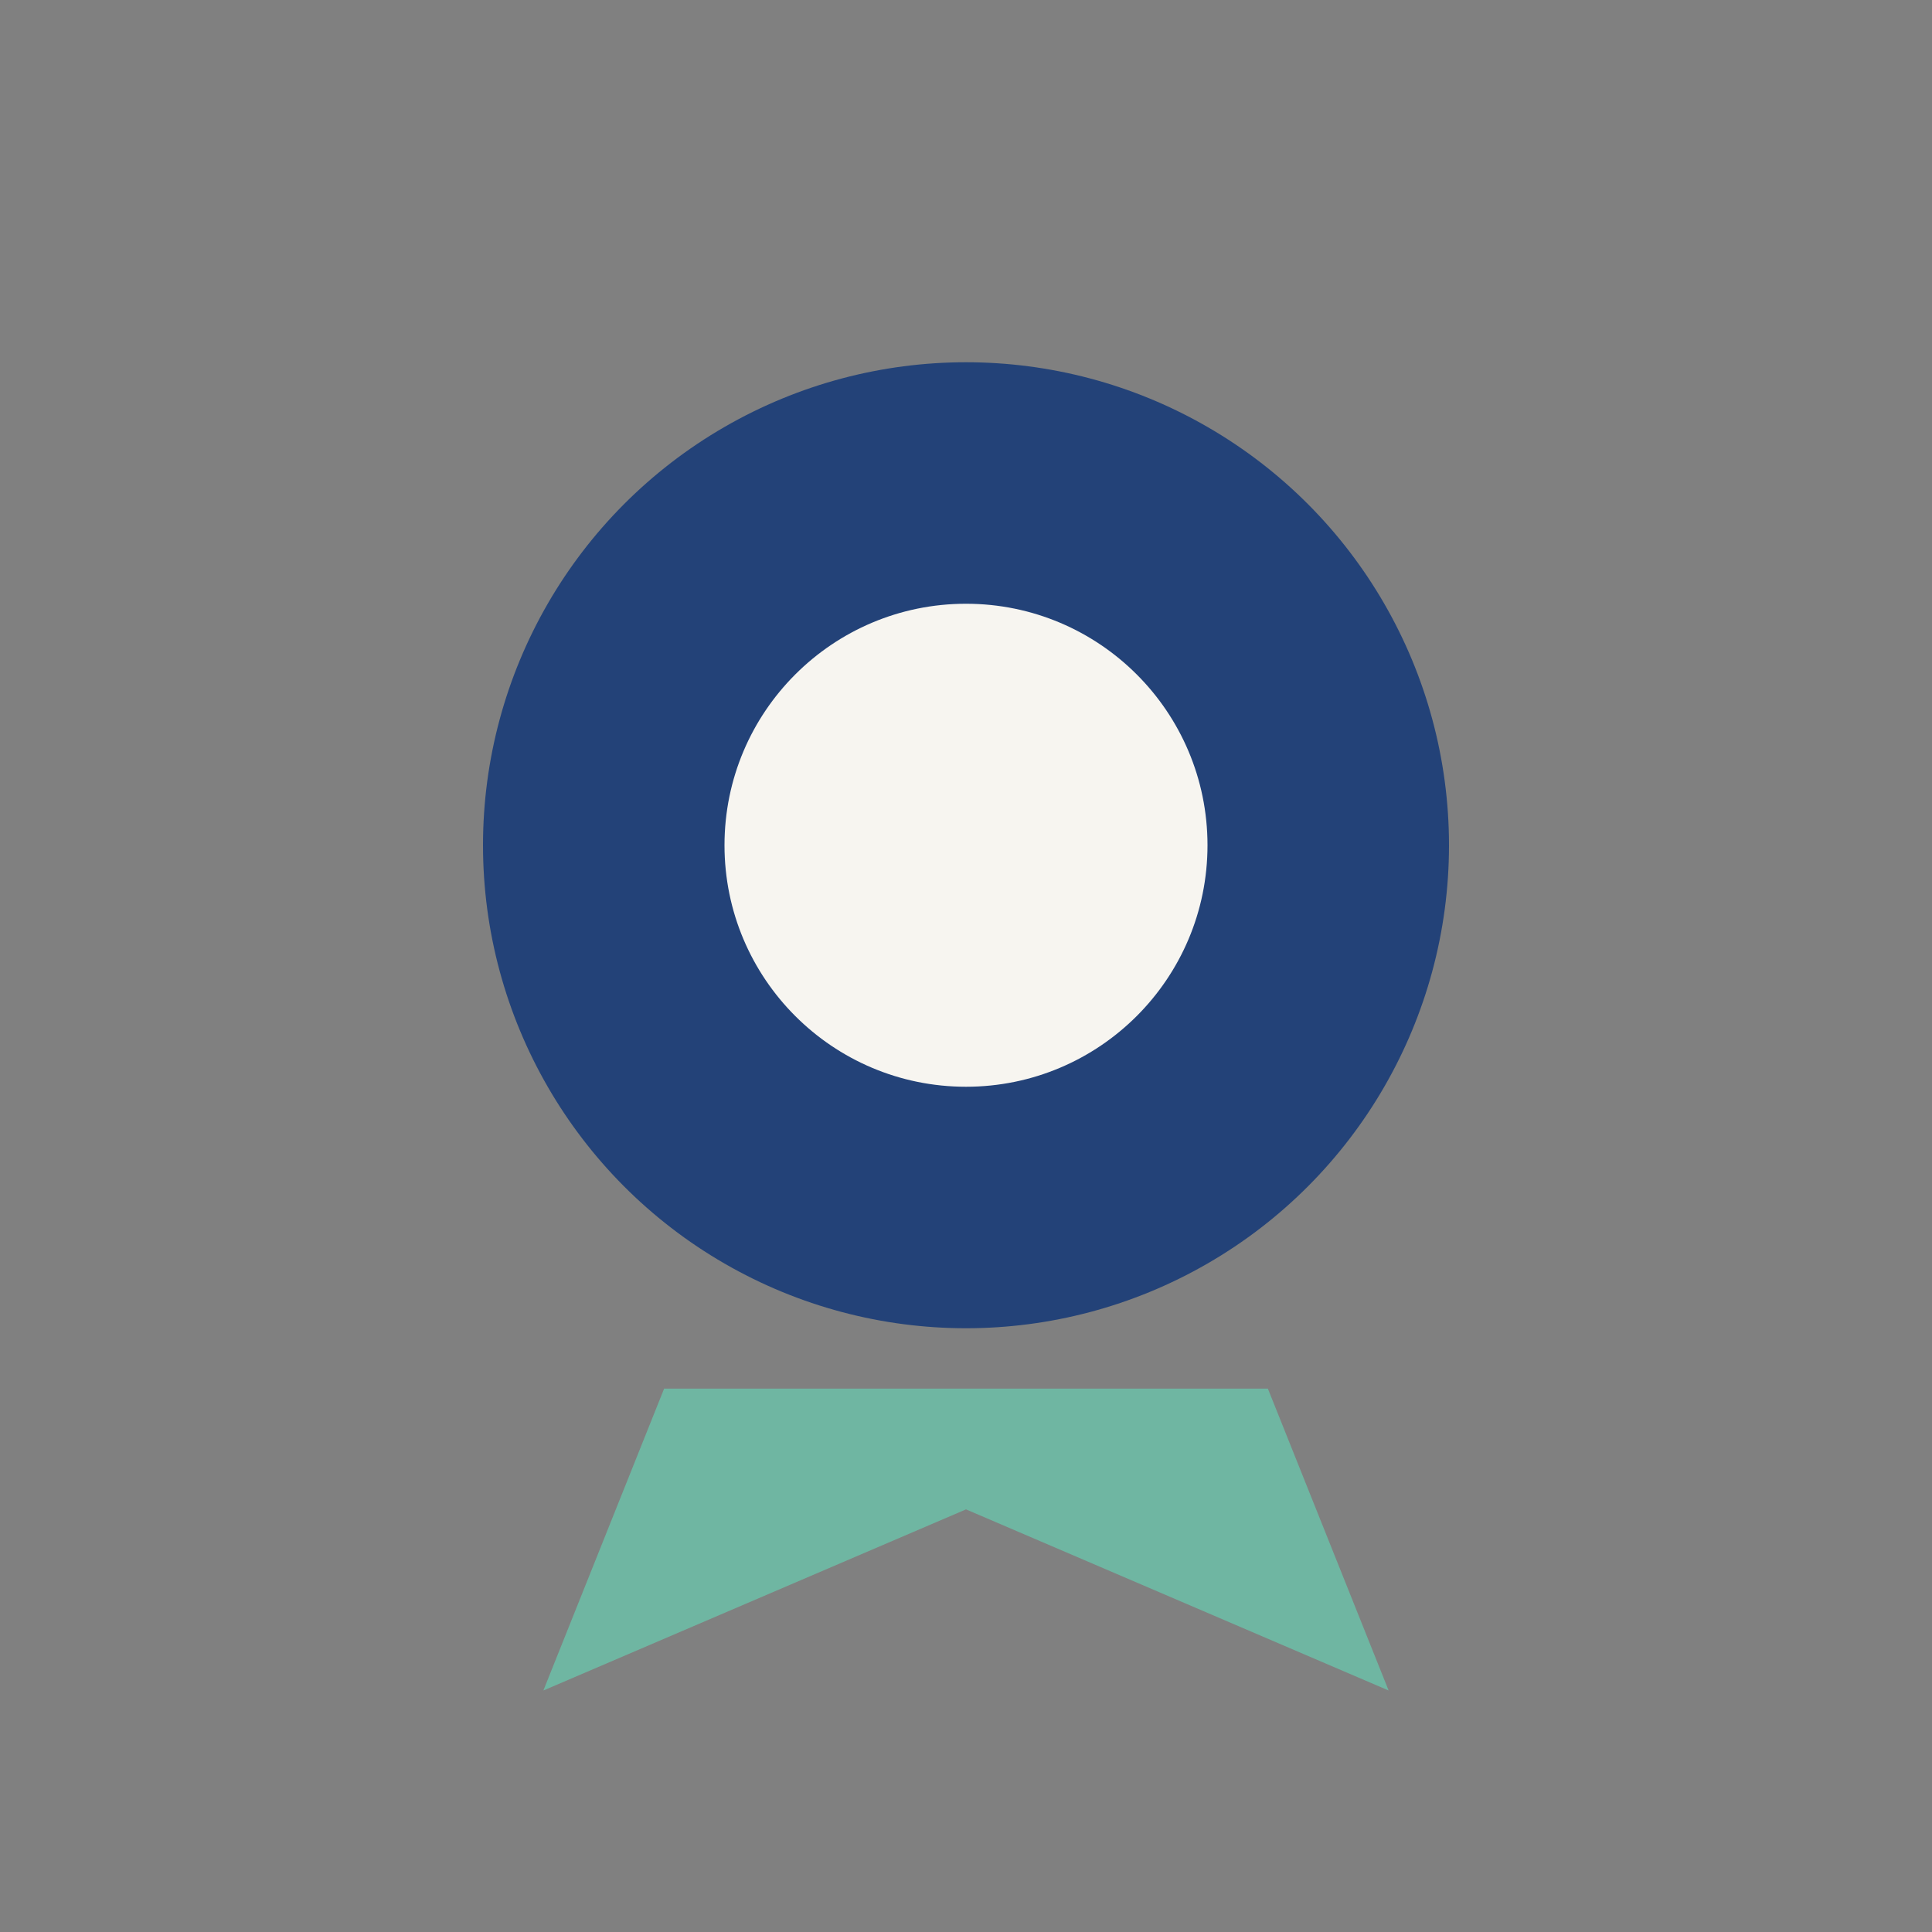 <?xml version="1.0" encoding="UTF-8"?>
<svg xmlns="http://www.w3.org/2000/svg" width="32" height="32" viewBox="0 0 32 32"><rect x="0" y="0" width="32" height="32" fill="#808080" stroke="none"/><circle cx="16" cy="14" r="8" fill="#234278"/><circle cx="16" cy="14" r="4" fill="#F7F5F0"/><path d="M11 23l-2 5 7-3 7 3-2-5z" fill="#6FB6A2"/></svg>